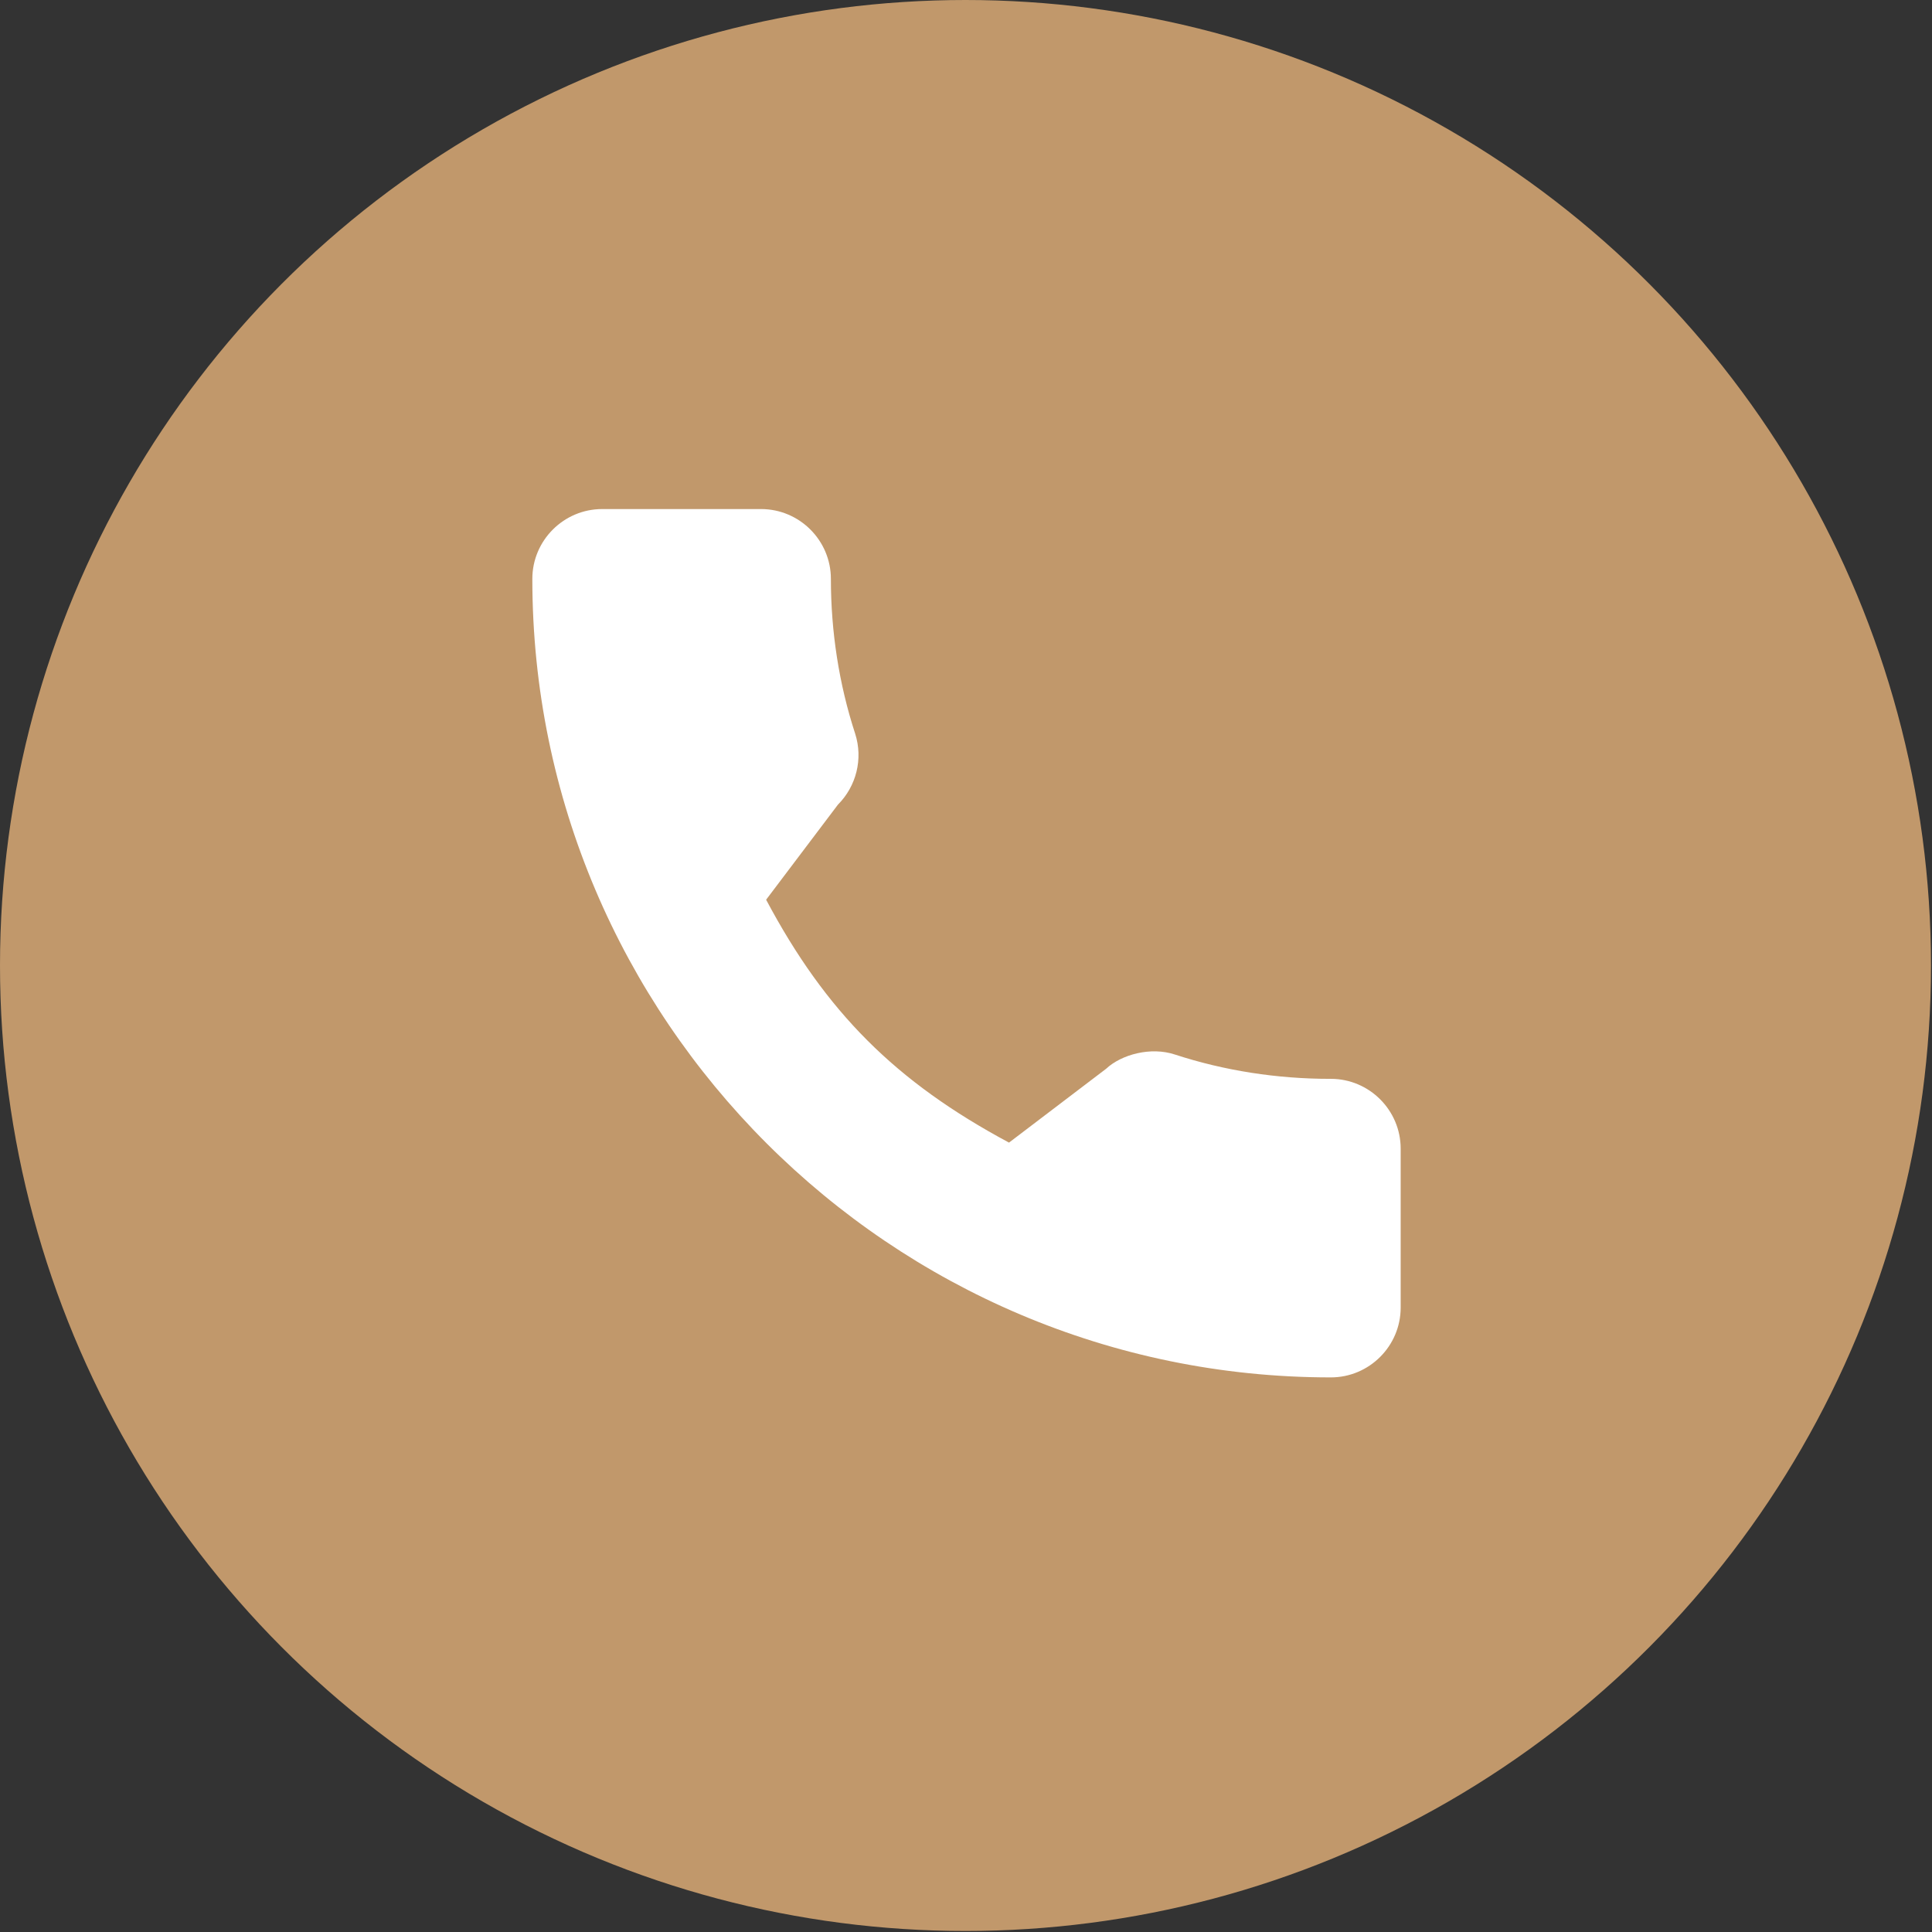 <?xml version="1.0" encoding="UTF-8"?>
<svg id="_圖層_2" data-name="圖層_2" xmlns="http://www.w3.org/2000/svg" viewBox="0 0 19.09 19.09">
  <rect x="0" y="0" width="19.09" height="19.09" fill="#333333" stroke="none"/>
  <defs>
    <style>
      .cls-1 {
        fill: #fff;
      }

      .cls-2 {
        fill: #c1986b;
      }
    </style>
  </defs>
  <g id="_圖層_5" data-name="圖層_5">
    <circle class="cls-2" cx="9.54" cy="9.54" r="9.54"/>
    <path class="cls-1" d="M13.14,10.66c-.52,0-1.04-.08-1.53-.24-.24-.08-.53,0-.68.14l-.96.73c-1.12-.6-1.81-1.29-2.4-2.4l.71-.94c.18-.18.25-.45.17-.7-.16-.49-.24-1.01-.24-1.53,0-.38-.31-.69-.69-.69h-1.57c-.38,0-.69.31-.69.69,0,4.35,3.54,7.89,7.89,7.89.38,0,.69-.31.69-.69v-1.57c0-.38-.31-.69-.69-.69Z"/>
  </g>
</svg>